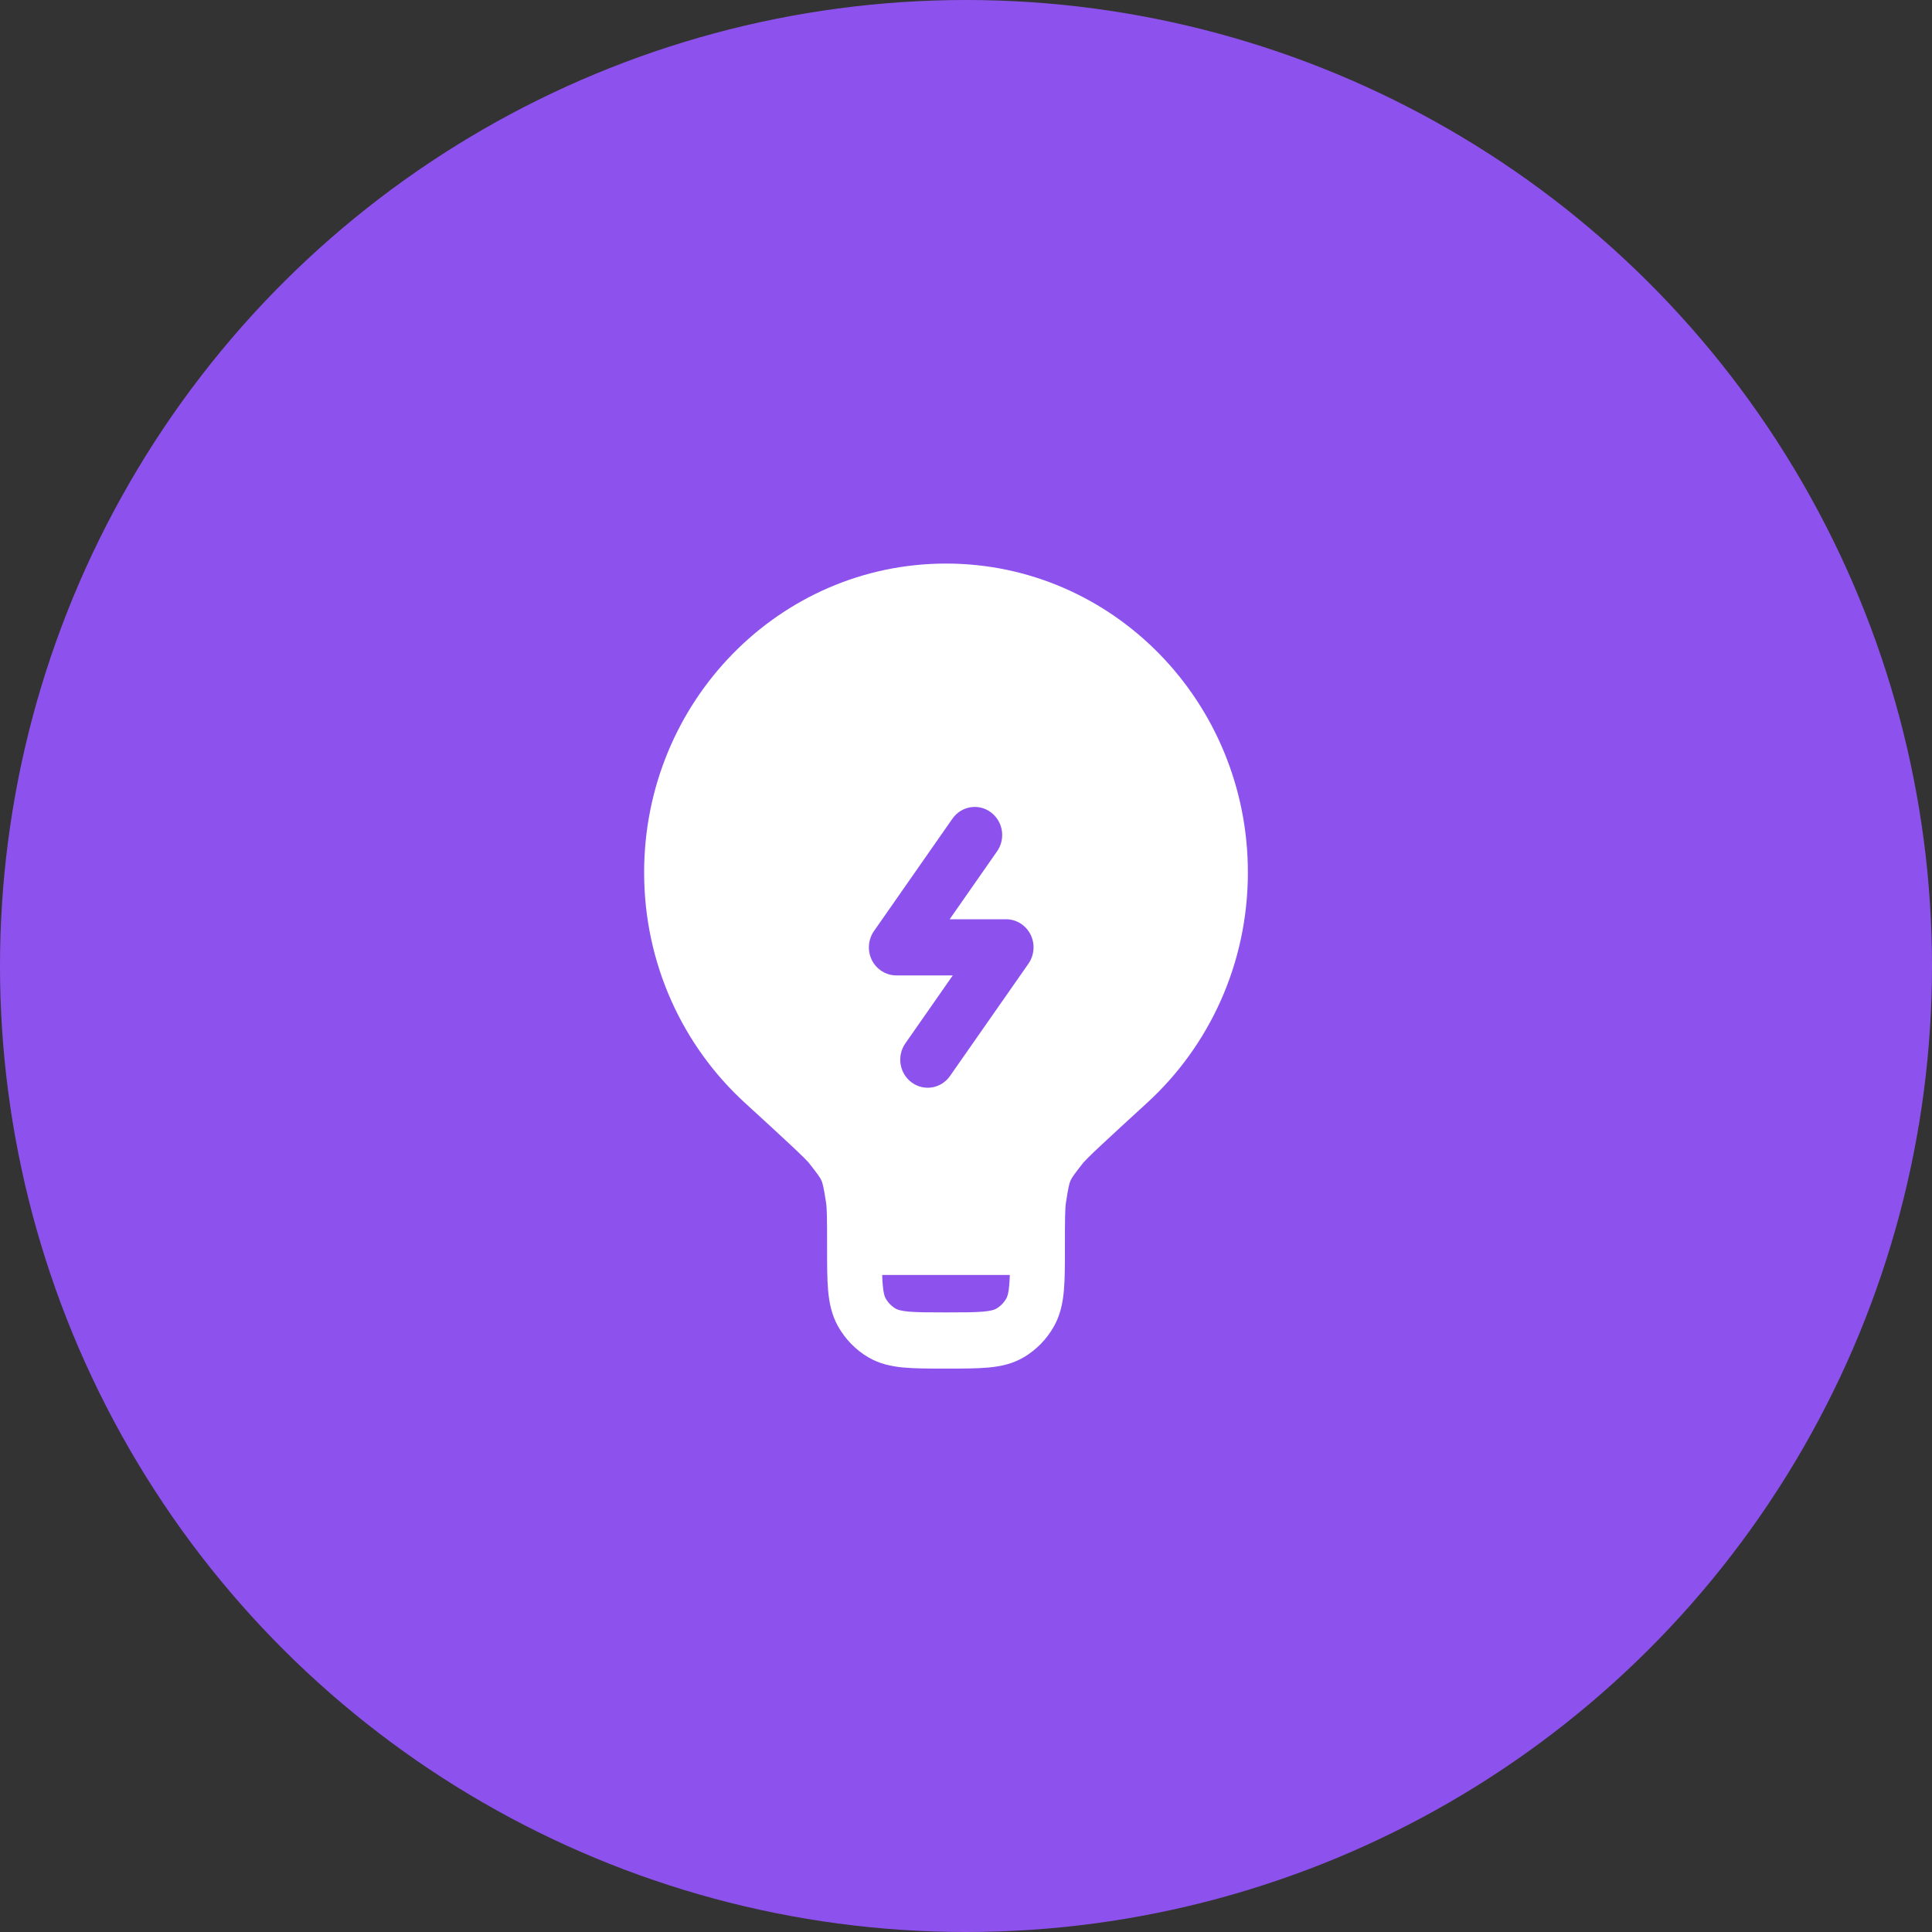 <svg width="40" height="40" viewBox="0 0 40 40" fill="none" xmlns="http://www.w3.org/2000/svg">
<rect x="0" y="0" width="40" height="40" fill="#333333" stroke="none"/>
<circle cx="20" cy="20" r="20" transform="rotate(90 20 20)" fill="#8D52ED"/>
<path fill-rule="evenodd" clip-rule="evenodd" d="M19.586 11.668C16.134 11.668 13.336 14.531 13.336 18.063C13.336 19.957 14.141 21.659 15.418 22.829C15.844 23.219 16.159 23.508 16.383 23.718C16.494 23.823 16.58 23.904 16.643 23.967C16.674 23.999 16.698 24.023 16.716 24.043C16.725 24.052 16.732 24.06 16.737 24.065C16.741 24.07 16.744 24.073 16.744 24.073C16.941 24.322 16.983 24.386 17.009 24.445C17.034 24.503 17.052 24.578 17.102 24.894C17.122 25.019 17.124 25.233 17.124 25.815L17.124 25.84C17.124 26.181 17.124 26.475 17.145 26.716C17.168 26.972 17.218 27.224 17.352 27.462C17.502 27.728 17.717 27.948 17.976 28.101C18.209 28.238 18.456 28.29 18.705 28.313C18.941 28.335 19.228 28.335 19.561 28.335H19.61C19.944 28.335 20.231 28.335 20.467 28.313C20.716 28.29 20.963 28.238 21.196 28.101C21.455 27.948 21.67 27.728 21.82 27.462C21.954 27.224 22.004 26.972 22.027 26.716C22.048 26.475 22.048 26.181 22.048 25.84V25.815C22.048 25.233 22.05 25.019 22.07 24.894C22.119 24.578 22.138 24.503 22.163 24.445C22.189 24.386 22.231 24.322 22.428 24.073C22.428 24.073 22.43 24.071 22.435 24.065C22.44 24.06 22.447 24.052 22.456 24.043C22.474 24.023 22.498 23.999 22.529 23.967C22.592 23.904 22.677 23.823 22.789 23.718C23.013 23.508 23.328 23.219 23.754 22.829C25.031 21.659 25.836 19.957 25.836 18.063C25.836 14.531 23.038 11.668 19.586 11.668ZM20.907 26.397H18.265C18.267 26.477 18.271 26.548 18.277 26.612C18.292 26.786 18.318 26.849 18.336 26.881C18.386 26.97 18.458 27.043 18.544 27.094C18.575 27.112 18.637 27.139 18.808 27.155C18.986 27.171 19.221 27.172 19.586 27.172C19.95 27.172 20.186 27.171 20.364 27.155C20.535 27.139 20.597 27.112 20.628 27.094C20.714 27.043 20.786 26.97 20.836 26.881C20.853 26.849 20.88 26.786 20.895 26.612C20.901 26.548 20.904 26.477 20.907 26.397ZM20.511 16.815C20.767 17.002 20.826 17.365 20.643 17.626L19.662 19.032H20.83C21.043 19.032 21.238 19.154 21.336 19.348C21.433 19.541 21.416 19.774 21.293 19.952L19.669 22.277C19.487 22.538 19.132 22.599 18.877 22.412C18.621 22.226 18.562 21.863 18.745 21.601L19.726 20.195H18.558C18.345 20.195 18.15 20.073 18.052 19.88C17.955 19.686 17.972 19.453 18.095 19.276L19.719 16.95C19.901 16.689 20.256 16.628 20.511 16.815Z" fill="white"/>
</svg>
